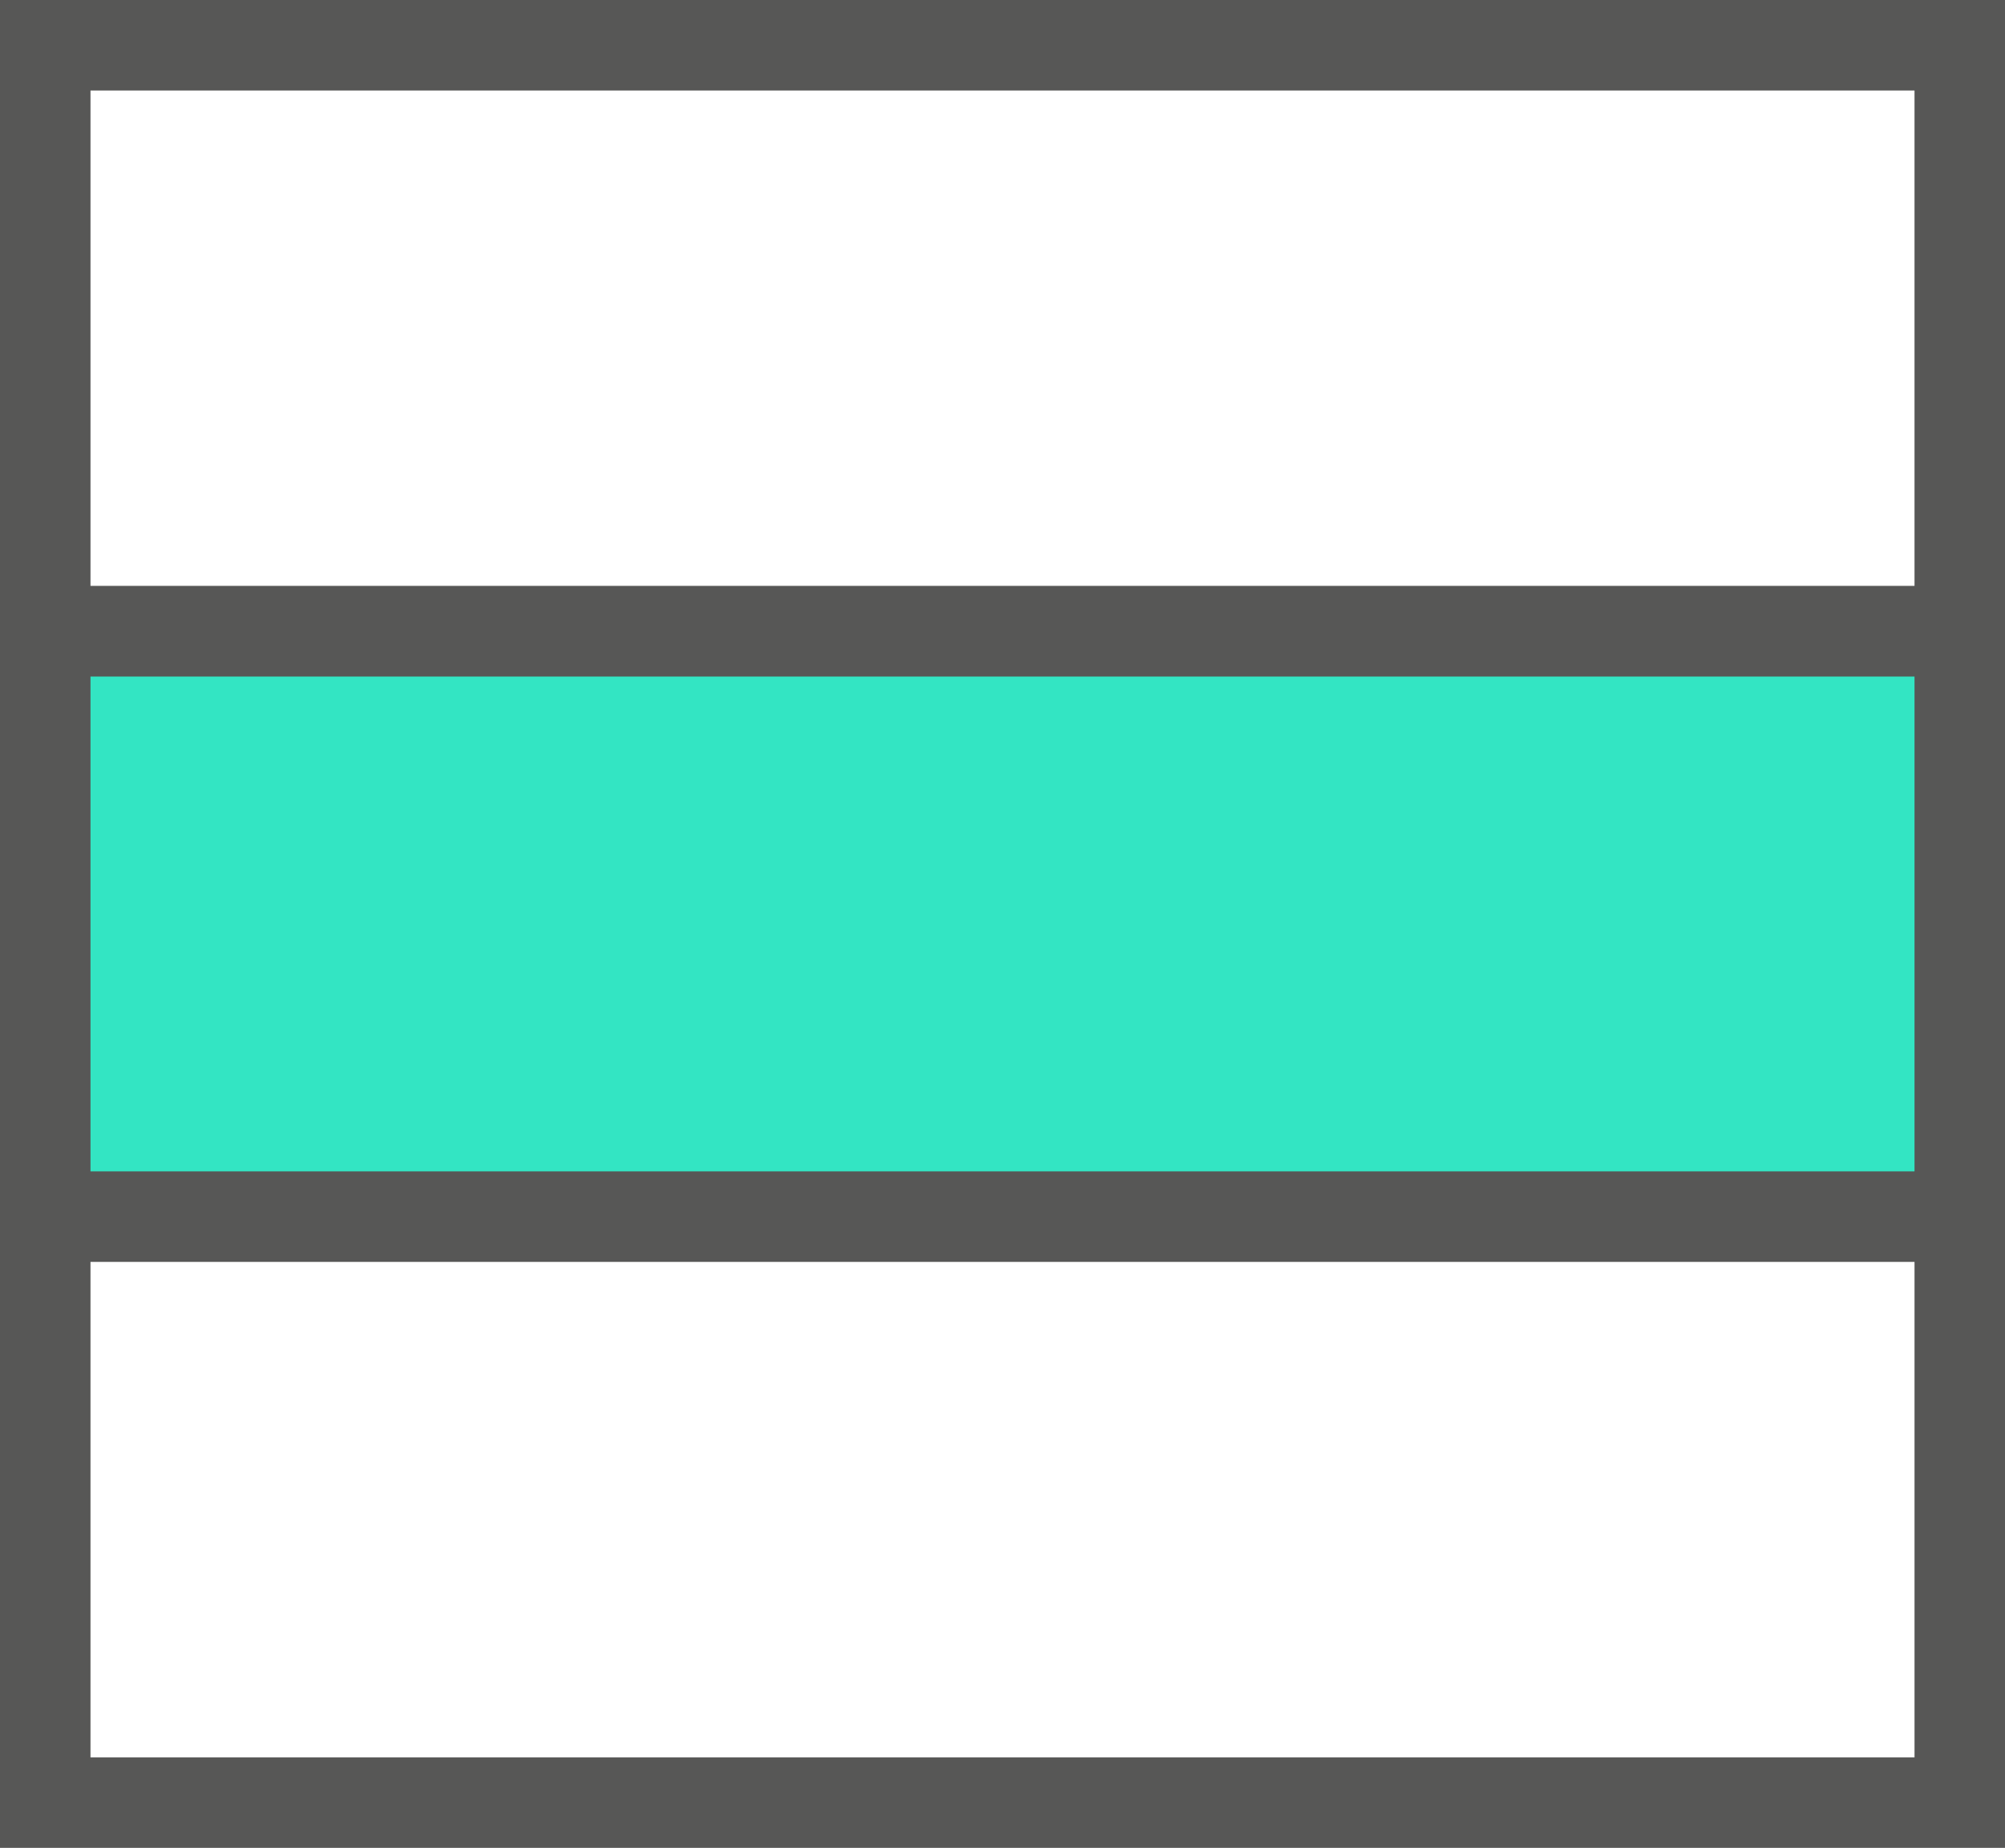 <svg id="Layer_1" data-name="Layer 1" xmlns="http://www.w3.org/2000/svg" viewBox="0 0 110.79 102.09"><rect x="0" y="0" width="110.79" height="102.09" fill="#808080" stroke="none"/><defs><style>.cls-1{fill:#fff;}.cls-1,.cls-2{stroke:#575756;stroke-miterlimit:10;stroke-width:5px;}.cls-2{fill:#33e5c3;}</style></defs><title>virtualisation</title><rect class="cls-1" x="2.5" y="2.5" width="105.79" height="32.38"/><rect class="cls-2" x="2.5" y="34.88" width="105.79" height="32.38"/><rect class="cls-1" x="2.5" y="67.22" width="105.79" height="32.38"/></svg>